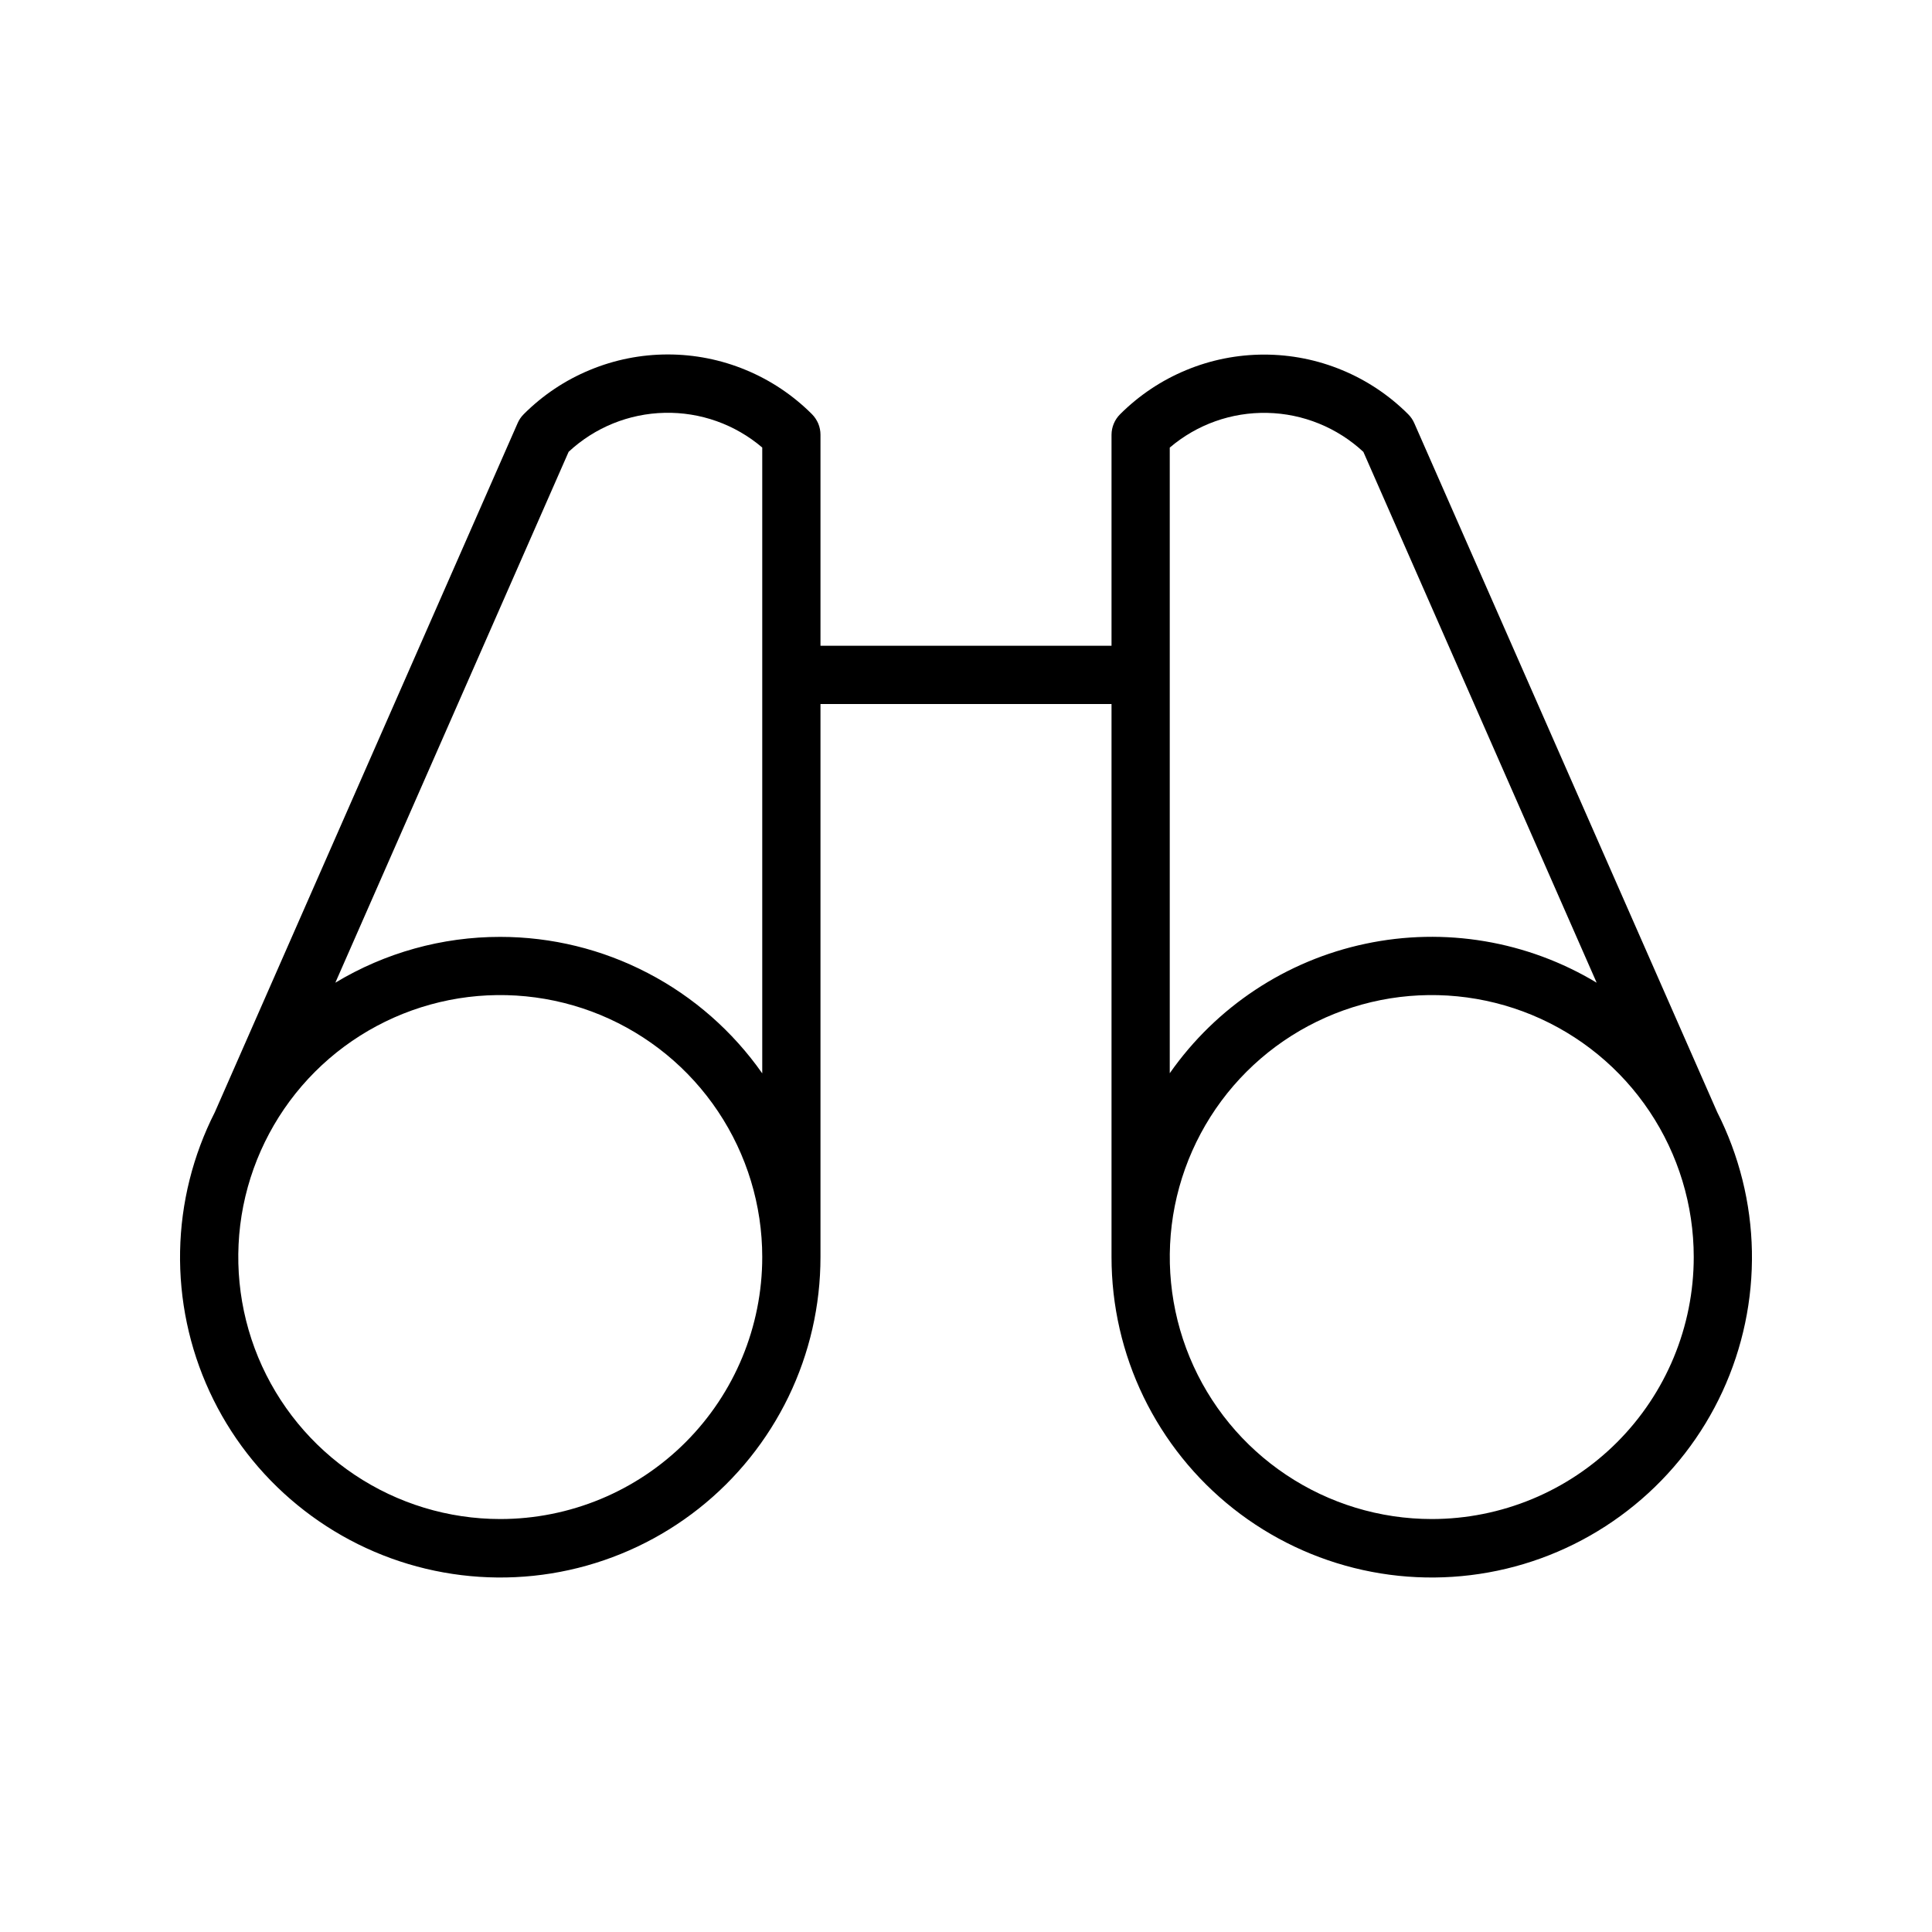<?xml version="1.0" encoding="UTF-8"?>
<svg xmlns="http://www.w3.org/2000/svg" width="28" height="28" viewBox="0 0 28 28" fill="none">
  <path d="M24.887 16.118L20.497 6.133C20.476 6.085 20.446 6.041 20.409 6.004C20.135 5.73 19.809 5.512 19.451 5.364C19.093 5.215 18.709 5.139 18.321 5.139C17.933 5.139 17.549 5.215 17.191 5.364C16.833 5.512 16.507 5.73 16.233 6.004C16.154 6.083 16.11 6.189 16.109 6.3V9.359H11.891V6.3C11.891 6.245 11.88 6.19 11.859 6.139C11.837 6.088 11.806 6.041 11.767 6.002C11.493 5.728 11.167 5.51 10.809 5.362C10.451 5.213 10.067 5.137 9.679 5.137C9.291 5.137 8.907 5.213 8.549 5.362C8.19 5.51 7.865 5.728 7.591 6.002C7.554 6.039 7.524 6.082 7.503 6.13L3.114 16.118C2.796 16.744 2.623 17.433 2.61 18.134C2.597 18.836 2.743 19.531 3.037 20.168C3.331 20.805 3.766 21.367 4.309 21.811C4.852 22.256 5.488 22.572 6.17 22.735C6.853 22.898 7.563 22.905 8.248 22.754C8.933 22.603 9.575 22.299 10.126 21.864C10.677 21.429 11.121 20.875 11.427 20.244C11.733 19.612 11.891 18.92 11.891 18.218V10.203H16.109V18.218C16.109 18.92 16.267 19.612 16.573 20.244C16.879 20.875 17.323 21.429 17.874 21.864C18.425 22.299 19.067 22.603 19.752 22.754C20.437 22.905 21.148 22.898 21.83 22.735C22.512 22.572 23.148 22.256 23.691 21.811C24.234 21.367 24.669 20.805 24.963 20.168C25.257 19.531 25.403 18.836 25.39 18.134C25.377 17.433 25.204 16.744 24.887 16.118ZM7.25 22.015C6.499 22.015 5.765 21.792 5.141 21.375C4.516 20.958 4.03 20.365 3.742 19.671C3.455 18.977 3.38 18.214 3.526 17.477C3.673 16.741 4.034 16.064 4.565 15.533C5.096 15.002 5.773 14.641 6.509 14.494C7.246 14.348 8.009 14.423 8.703 14.71C9.397 14.998 9.99 15.484 10.407 16.109C10.824 16.733 11.047 17.467 11.047 18.218C11.047 19.225 10.647 20.191 9.935 20.903C9.223 21.615 8.257 22.015 7.25 22.015ZM7.25 13.578C6.408 13.577 5.581 13.807 4.86 14.242L8.241 6.548C8.62 6.195 9.115 5.994 9.632 5.983C10.15 5.971 10.653 6.15 11.047 6.486V15.556C10.619 14.946 10.051 14.447 9.39 14.103C8.729 13.758 7.995 13.578 7.25 13.578ZM16.953 6.487C17.347 6.151 17.85 5.972 18.368 5.984C18.885 5.995 19.38 6.197 19.759 6.549L23.14 14.242C22.134 13.636 20.936 13.434 19.788 13.678C18.639 13.921 17.626 14.592 16.953 15.554V6.487ZM20.75 22.015C19.999 22.015 19.265 21.792 18.641 21.375C18.016 20.958 17.529 20.365 17.242 19.671C16.955 18.977 16.88 18.214 17.026 17.477C17.173 16.741 17.534 16.064 18.065 15.533C18.596 15.002 19.273 14.641 20.009 14.494C20.746 14.348 21.509 14.423 22.203 14.71C22.897 14.998 23.49 15.484 23.907 16.109C24.324 16.733 24.547 17.467 24.547 18.218C24.547 19.225 24.147 20.191 23.435 20.903C22.723 21.615 21.757 22.015 20.75 22.015Z" fill="black"></path>
</svg>
